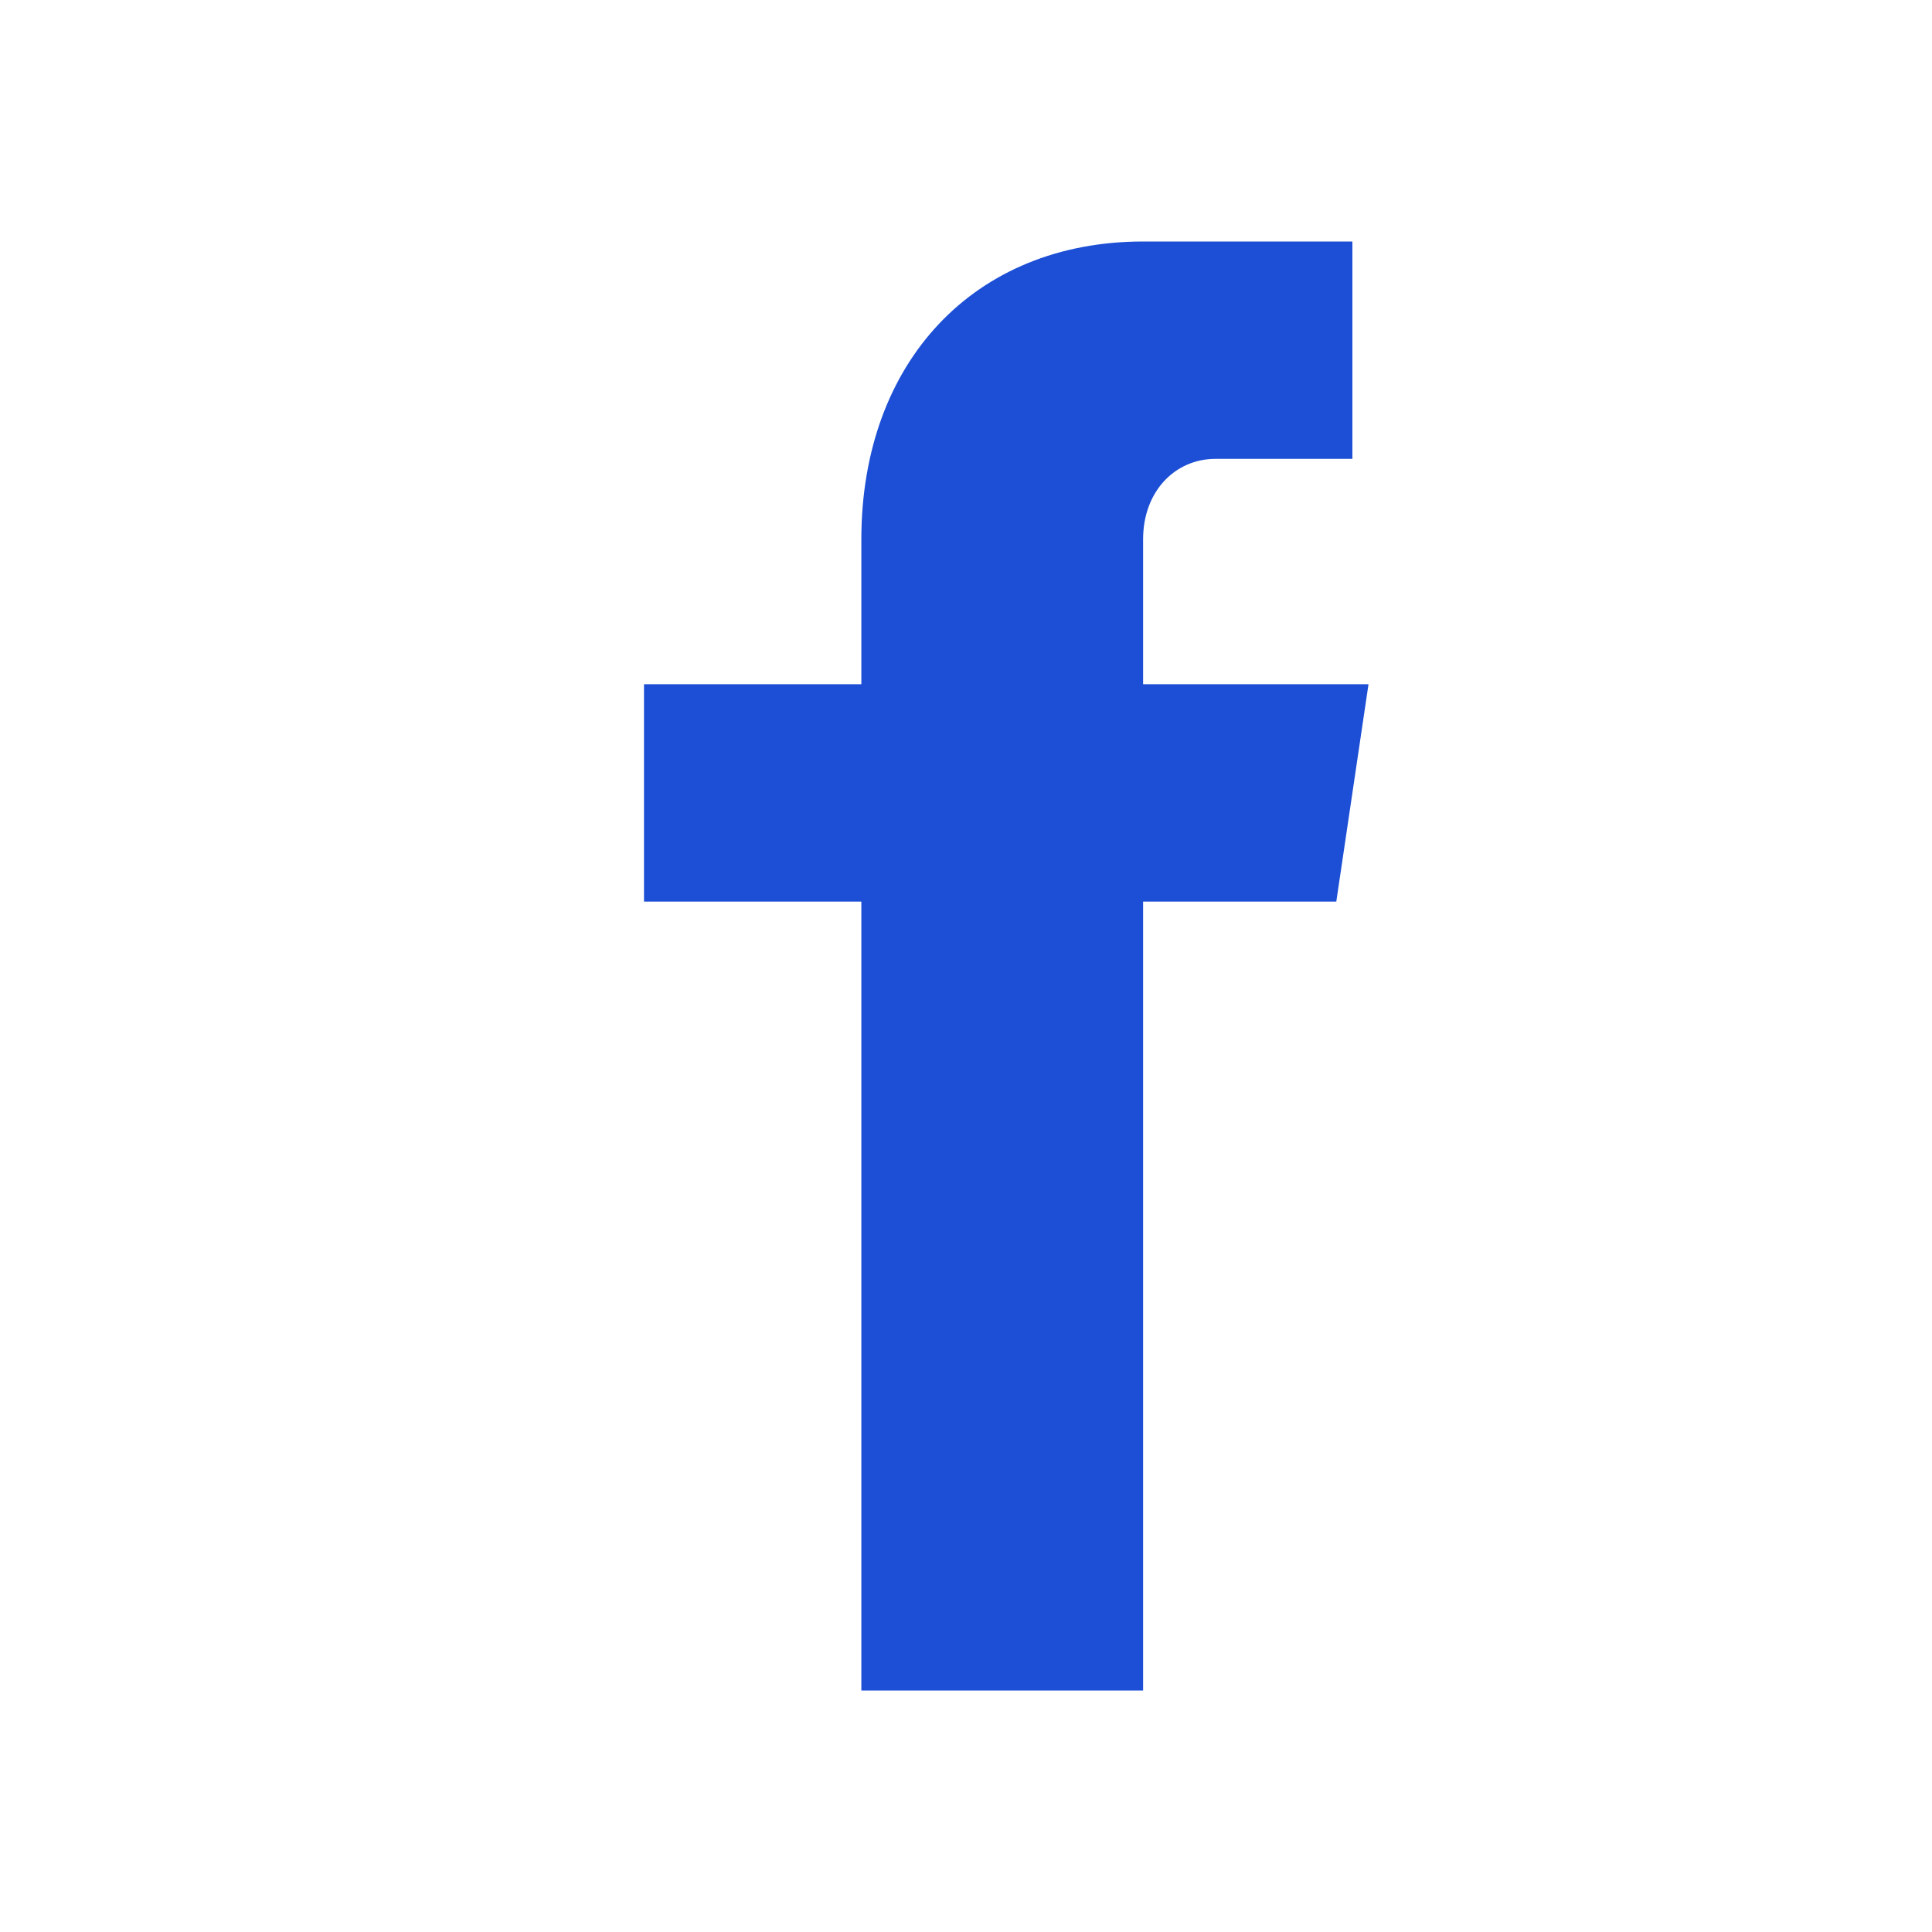 <svg xmlns="http://www.w3.org/2000/svg" width="24" height="24" viewBox="0 0 24 24" fill="none">
    <path d="M14.2 8.5V6.7c0-.6.4-1 .9-1h1.7V3h-2.6c-2.1 0-3.5 1.5-3.5 3.7v1.8H8v2.7h2.7V21h3.5v-9.8h2.4l.4-2.7h-2.8Z" fill="#1c4fd5"/>
</svg>

